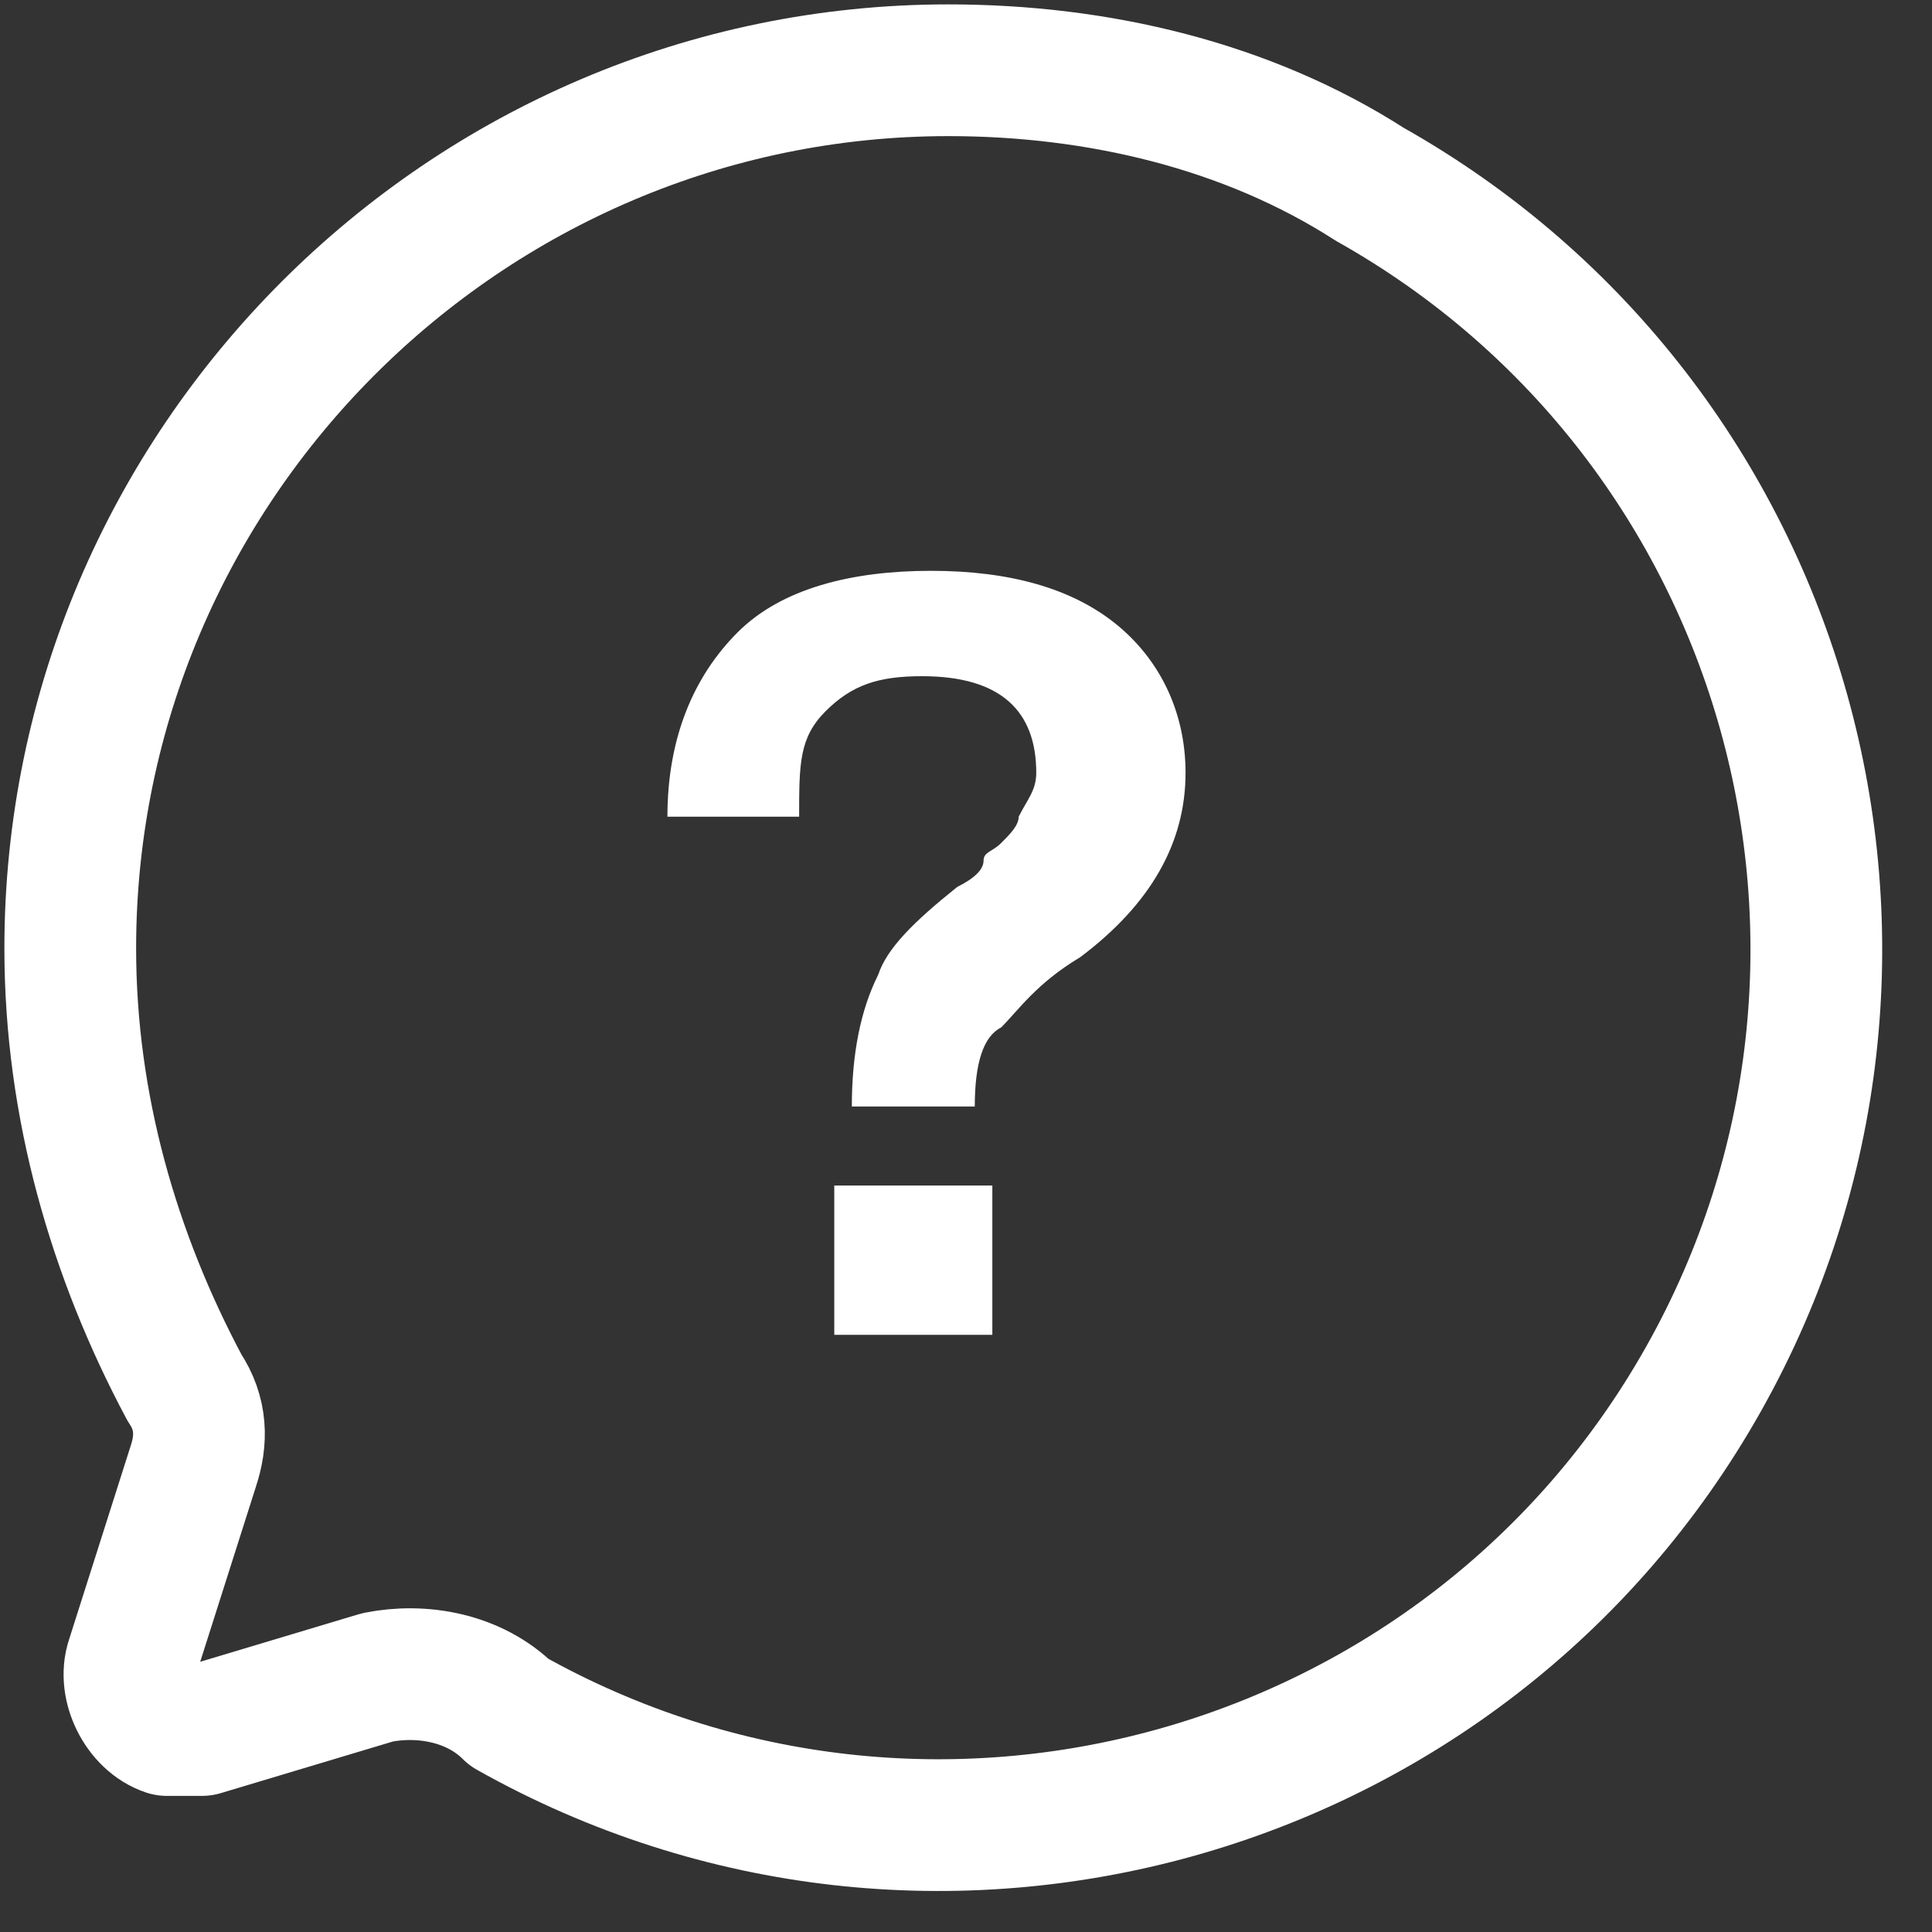 <?xml version="1.0" encoding="UTF-8"?>
<svg width="22px" height="22px" viewBox="0 0 22 22" version="1.1" xmlns="http://www.w3.org/2000/svg" xmlns:xlink="http://www.w3.org/1999/xlink">
    <rect x="0" y="0" width="22" height="22" fill="#333333" stroke="none"/>
    <title>icon-quest</title>
    <g id="Page-1" stroke="none" stroke-width="1" fill="none" fill-rule="evenodd">
        <g id="icon-quest" transform="translate(0.8, 0.8)">
            <g id="Group" stroke="#FFFFFF" stroke-linecap="round" stroke-linejoin="round" stroke-width="1.5">
                <path d="M10,-6.66133815e-16 C4.5,-6.66133815e-16 0,4.5 0,10 L0,10 C0,11.8 0.5,13.5 1.3,15 C1.5,15.3 1.5,15.6 1.4,15.9 L0.7,18.1 C0.6,18.4 0.8,18.8 1.1,18.9 C1.2,18.9 1.4,18.9 1.5,18.9 L3.5,18.3 C4,18.2 4.6,18.3 5,18.7 C9.8,21.4 15.9,19.7 18.6,14.9 C21.3,10.1 19.6,4 14.8,1.3 C13.4,0.4 11.7,-6.66133815e-16 10,-6.66133815e-16 Z" id="Path"></path>
            </g>
            <path d="M10.3,11.8 L8.9,11.8 C8.9,11.2 9,10.7 9.2,10.3 C9.3,10 9.6,9.7 10.1,9.3 C10.3,9.2 10.4,9.1 10.4,9 C10.4,8.9 10.5,8.9 10.6,8.8 C10.7,8.7 10.8,8.6 10.8,8.5 C10.9,8.3 11,8.2 11,8 C11,7.3 10.6,6.9 9.7,6.9 C9.2,6.9 8.9,7 8.6,7.3 C8.3,7.6 8.3,7.9 8.3,8.5 L6.8,8.5 C6.8,7.6 7.1,6.9 7.6,6.4 C8.1,5.9 8.9,5.7 9.8,5.7 C10.7,5.7 11.4,5.9 11.9,6.3 C12.4,6.7 12.7,7.3 12.7,8 C12.7,8.8 12.3,9.5 11.5,10.1 C11,10.4 10.8,10.7 10.6,10.9 C10.4,11 10.3,11.3 10.3,11.8 Z M10.5,14.4 L8.7,14.4 L8.7,12.7 L10.5,12.7 L10.5,14.4 Z" id="Shape" fill="#FFFFFF" fill-rule="nonzero"></path>
        </g>
    </g>
</svg>